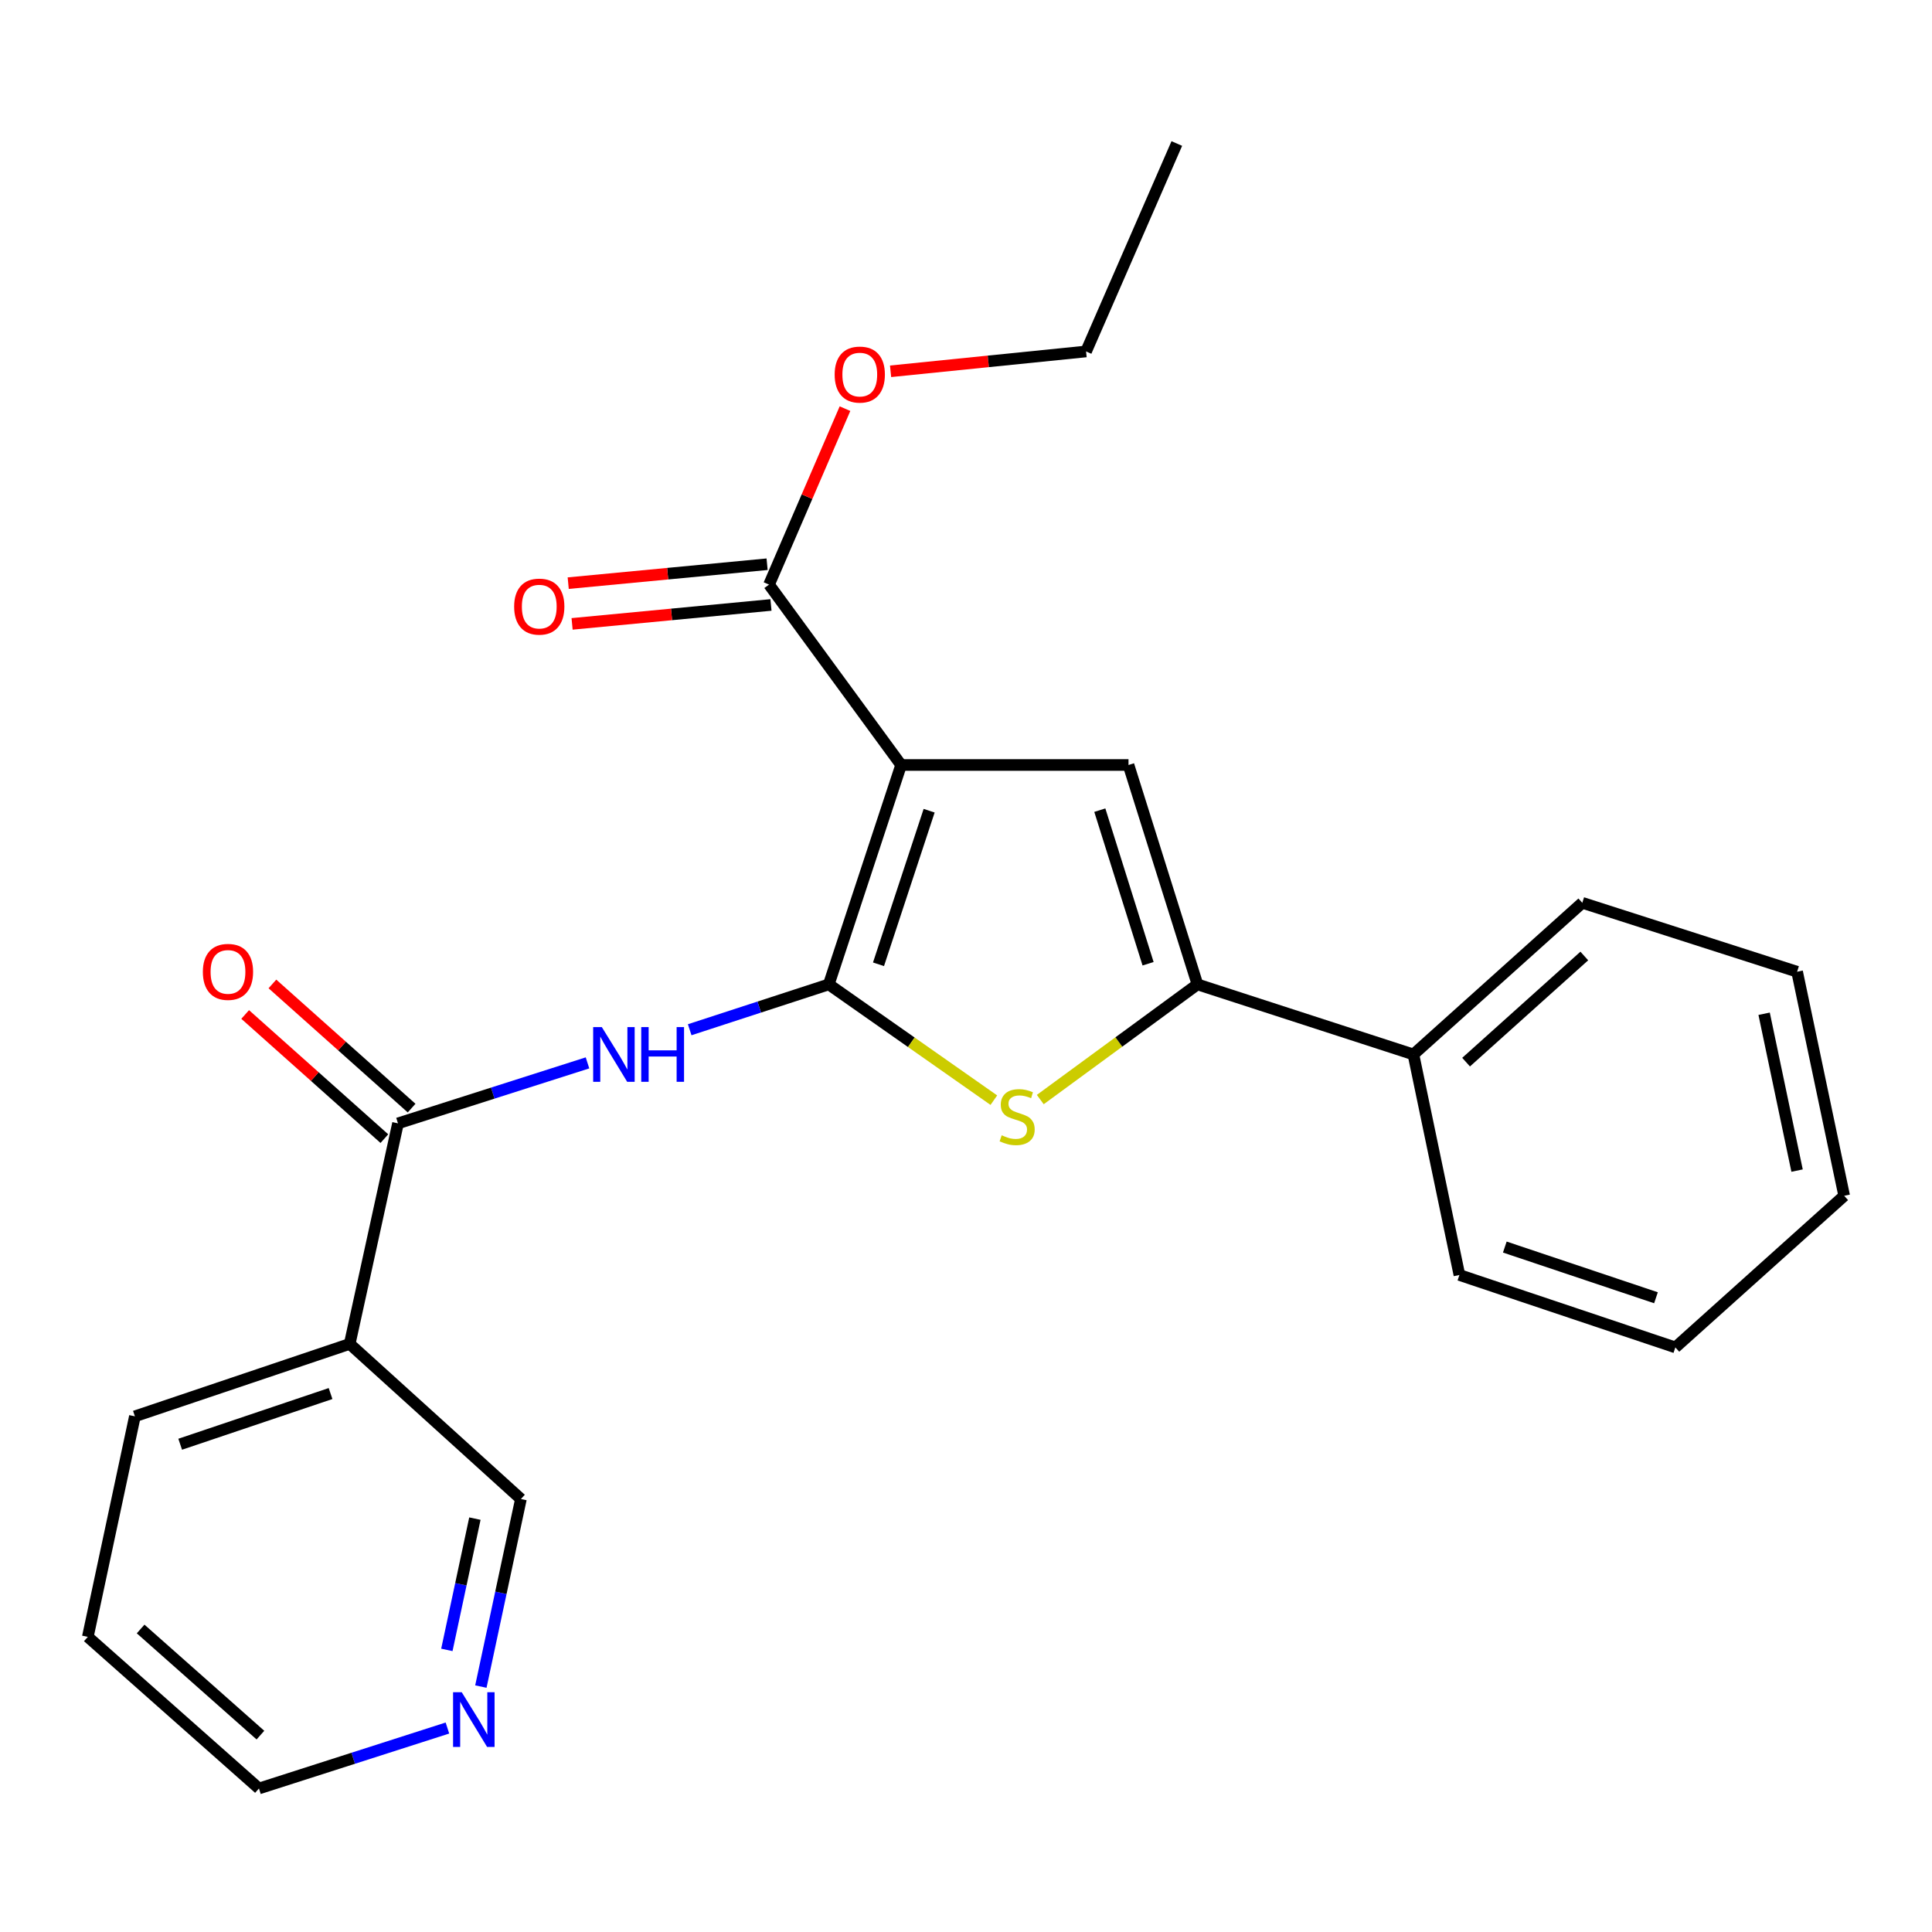 <?xml version='1.0' encoding='iso-8859-1'?>
<svg version='1.1' baseProfile='full'
              xmlns='http://www.w3.org/2000/svg'
                      xmlns:rdkit='http://www.rdkit.org/xml'
                      xmlns:xlink='http://www.w3.org/1999/xlink'
                  xml:space='preserve'
width='1000px' height='1000px' viewBox='0 0 1000 1000'>
<!-- END OF HEADER -->
<rect style='opacity:1.0;fill:#FFFFFF;stroke:none' width='1000' height='1000' x='0' y='0'> </rect>
<path class='bond-0' d='M 428.982,509.518 L 466.421,395.956' style='fill:none;fill-rule:evenodd;stroke:#000000;stroke-width:6px;stroke-linecap:butt;stroke-linejoin:miter;stroke-opacity:1' />
<path class='bond-0' d='M 454.711,499.115 L 480.918,419.621' style='fill:none;fill-rule:evenodd;stroke:#000000;stroke-width:6px;stroke-linecap:butt;stroke-linejoin:miter;stroke-opacity:1' />
<path class='bond-1' d='M 428.982,509.518 L 471.699,539.481' style='fill:none;fill-rule:evenodd;stroke:#000000;stroke-width:6px;stroke-linecap:butt;stroke-linejoin:miter;stroke-opacity:1' />
<path class='bond-1' d='M 471.699,539.481 L 514.416,569.444' style='fill:none;fill-rule:evenodd;stroke:#CCCC00;stroke-width:6px;stroke-linecap:butt;stroke-linejoin:miter;stroke-opacity:1' />
<path class='bond-4' d='M 428.982,509.518 L 392.984,521.255' style='fill:none;fill-rule:evenodd;stroke:#000000;stroke-width:6px;stroke-linecap:butt;stroke-linejoin:miter;stroke-opacity:1' />
<path class='bond-4' d='M 392.984,521.255 L 356.985,532.992' style='fill:none;fill-rule:evenodd;stroke:#0000FF;stroke-width:6px;stroke-linecap:butt;stroke-linejoin:miter;stroke-opacity:1' />
<path class='bond-2' d='M 466.421,395.956 L 584.113,395.956' style='fill:none;fill-rule:evenodd;stroke:#000000;stroke-width:6px;stroke-linecap:butt;stroke-linejoin:miter;stroke-opacity:1' />
<path class='bond-6' d='M 466.421,395.956 L 398.05,302.583' style='fill:none;fill-rule:evenodd;stroke:#000000;stroke-width:6px;stroke-linecap:butt;stroke-linejoin:miter;stroke-opacity:1' />
<path class='bond-3' d='M 538.445,569.128 L 579.122,539.323' style='fill:none;fill-rule:evenodd;stroke:#CCCC00;stroke-width:6px;stroke-linecap:butt;stroke-linejoin:miter;stroke-opacity:1' />
<path class='bond-3' d='M 579.122,539.323 L 619.799,509.518' style='fill:none;fill-rule:evenodd;stroke:#000000;stroke-width:6px;stroke-linecap:butt;stroke-linejoin:miter;stroke-opacity:1' />
<path class='bond-24' d='M 584.113,395.956 L 619.799,509.518' style='fill:none;fill-rule:evenodd;stroke:#000000;stroke-width:6px;stroke-linecap:butt;stroke-linejoin:miter;stroke-opacity:1' />
<path class='bond-24' d='M 569.262,419.339 L 594.242,498.833' style='fill:none;fill-rule:evenodd;stroke:#000000;stroke-width:6px;stroke-linecap:butt;stroke-linejoin:miter;stroke-opacity:1' />
<path class='bond-8' d='M 619.799,509.518 L 731.585,545.78' style='fill:none;fill-rule:evenodd;stroke:#000000;stroke-width:6px;stroke-linecap:butt;stroke-linejoin:miter;stroke-opacity:1' />
<path class='bond-5' d='M 304.088,550.145 L 255.043,565.799' style='fill:none;fill-rule:evenodd;stroke:#0000FF;stroke-width:6px;stroke-linecap:butt;stroke-linejoin:miter;stroke-opacity:1' />
<path class='bond-5' d='M 255.043,565.799 L 205.998,581.454' style='fill:none;fill-rule:evenodd;stroke:#000000;stroke-width:6px;stroke-linecap:butt;stroke-linejoin:miter;stroke-opacity:1' />
<path class='bond-7' d='M 205.998,581.454 L 181.008,695.605' style='fill:none;fill-rule:evenodd;stroke:#000000;stroke-width:6px;stroke-linecap:butt;stroke-linejoin:miter;stroke-opacity:1' />
<path class='bond-9' d='M 213.047,573.552 L 177.023,541.42' style='fill:none;fill-rule:evenodd;stroke:#000000;stroke-width:6px;stroke-linecap:butt;stroke-linejoin:miter;stroke-opacity:1' />
<path class='bond-9' d='M 177.023,541.42 L 140.999,509.288' style='fill:none;fill-rule:evenodd;stroke:#FF0000;stroke-width:6px;stroke-linecap:butt;stroke-linejoin:miter;stroke-opacity:1' />
<path class='bond-9' d='M 198.949,589.357 L 162.925,557.224' style='fill:none;fill-rule:evenodd;stroke:#000000;stroke-width:6px;stroke-linecap:butt;stroke-linejoin:miter;stroke-opacity:1' />
<path class='bond-9' d='M 162.925,557.224 L 126.901,525.092' style='fill:none;fill-rule:evenodd;stroke:#FF0000;stroke-width:6px;stroke-linecap:butt;stroke-linejoin:miter;stroke-opacity:1' />
<path class='bond-10' d='M 397.047,292.041 L 345.576,296.94' style='fill:none;fill-rule:evenodd;stroke:#000000;stroke-width:6px;stroke-linecap:butt;stroke-linejoin:miter;stroke-opacity:1' />
<path class='bond-10' d='M 345.576,296.94 L 294.105,301.838' style='fill:none;fill-rule:evenodd;stroke:#FF0000;stroke-width:6px;stroke-linecap:butt;stroke-linejoin:miter;stroke-opacity:1' />
<path class='bond-10' d='M 399.053,313.124 L 347.583,318.023' style='fill:none;fill-rule:evenodd;stroke:#000000;stroke-width:6px;stroke-linecap:butt;stroke-linejoin:miter;stroke-opacity:1' />
<path class='bond-10' d='M 347.583,318.023 L 296.112,322.921' style='fill:none;fill-rule:evenodd;stroke:#FF0000;stroke-width:6px;stroke-linecap:butt;stroke-linejoin:miter;stroke-opacity:1' />
<path class='bond-12' d='M 398.05,302.583 L 417.709,257.051' style='fill:none;fill-rule:evenodd;stroke:#000000;stroke-width:6px;stroke-linecap:butt;stroke-linejoin:miter;stroke-opacity:1' />
<path class='bond-12' d='M 417.709,257.051 L 437.367,211.519' style='fill:none;fill-rule:evenodd;stroke:#FF0000;stroke-width:6px;stroke-linecap:butt;stroke-linejoin:miter;stroke-opacity:1' />
<path class='bond-13' d='M 181.008,695.605 L 269.627,775.895' style='fill:none;fill-rule:evenodd;stroke:#000000;stroke-width:6px;stroke-linecap:butt;stroke-linejoin:miter;stroke-opacity:1' />
<path class='bond-14' d='M 181.008,695.605 L 69.821,733.091' style='fill:none;fill-rule:evenodd;stroke:#000000;stroke-width:6px;stroke-linecap:butt;stroke-linejoin:miter;stroke-opacity:1' />
<path class='bond-14' d='M 171.096,721.297 L 93.265,747.536' style='fill:none;fill-rule:evenodd;stroke:#000000;stroke-width:6px;stroke-linecap:butt;stroke-linejoin:miter;stroke-opacity:1' />
<path class='bond-16' d='M 731.585,545.78 L 818.992,467.291' style='fill:none;fill-rule:evenodd;stroke:#000000;stroke-width:6px;stroke-linecap:butt;stroke-linejoin:miter;stroke-opacity:1' />
<path class='bond-16' d='M 758.846,549.765 L 820.031,494.822' style='fill:none;fill-rule:evenodd;stroke:#000000;stroke-width:6px;stroke-linecap:butt;stroke-linejoin:miter;stroke-opacity:1' />
<path class='bond-17' d='M 731.585,545.78 L 755.387,659.932' style='fill:none;fill-rule:evenodd;stroke:#000000;stroke-width:6px;stroke-linecap:butt;stroke-linejoin:miter;stroke-opacity:1' />
<path class='bond-11' d='M 248.896,872.968 L 259.261,824.431' style='fill:none;fill-rule:evenodd;stroke:#0000FF;stroke-width:6px;stroke-linecap:butt;stroke-linejoin:miter;stroke-opacity:1' />
<path class='bond-11' d='M 259.261,824.431 L 269.627,775.895' style='fill:none;fill-rule:evenodd;stroke:#000000;stroke-width:6px;stroke-linecap:butt;stroke-linejoin:miter;stroke-opacity:1' />
<path class='bond-11' d='M 231.294,853.983 L 238.55,820.008' style='fill:none;fill-rule:evenodd;stroke:#0000FF;stroke-width:6px;stroke-linecap:butt;stroke-linejoin:miter;stroke-opacity:1' />
<path class='bond-11' d='M 238.55,820.008 L 245.806,786.032' style='fill:none;fill-rule:evenodd;stroke:#000000;stroke-width:6px;stroke-linecap:butt;stroke-linejoin:miter;stroke-opacity:1' />
<path class='bond-25' d='M 231.589,894.427 L 182.814,910.073' style='fill:none;fill-rule:evenodd;stroke:#0000FF;stroke-width:6px;stroke-linecap:butt;stroke-linejoin:miter;stroke-opacity:1' />
<path class='bond-25' d='M 182.814,910.073 L 134.039,925.719' style='fill:none;fill-rule:evenodd;stroke:#000000;stroke-width:6px;stroke-linecap:butt;stroke-linejoin:miter;stroke-opacity:1' />
<path class='bond-18' d='M 460.962,192.179 L 511.554,187.046' style='fill:none;fill-rule:evenodd;stroke:#FF0000;stroke-width:6px;stroke-linecap:butt;stroke-linejoin:miter;stroke-opacity:1' />
<path class='bond-18' d='M 511.554,187.046 L 562.147,181.913' style='fill:none;fill-rule:evenodd;stroke:#000000;stroke-width:6px;stroke-linecap:butt;stroke-linejoin:miter;stroke-opacity:1' />
<path class='bond-19' d='M 69.821,733.091 L 45.455,847.242' style='fill:none;fill-rule:evenodd;stroke:#000000;stroke-width:6px;stroke-linecap:butt;stroke-linejoin:miter;stroke-opacity:1' />
<path class='bond-15' d='M 134.039,925.719 L 45.455,847.242' style='fill:none;fill-rule:evenodd;stroke:#000000;stroke-width:6px;stroke-linecap:butt;stroke-linejoin:miter;stroke-opacity:1' />
<path class='bond-15' d='M 134.795,898.095 L 72.786,843.161' style='fill:none;fill-rule:evenodd;stroke:#000000;stroke-width:6px;stroke-linecap:butt;stroke-linejoin:miter;stroke-opacity:1' />
<path class='bond-21' d='M 818.992,467.291 L 930.179,502.965' style='fill:none;fill-rule:evenodd;stroke:#000000;stroke-width:6px;stroke-linecap:butt;stroke-linejoin:miter;stroke-opacity:1' />
<path class='bond-22' d='M 755.387,659.932 L 867.161,697.417' style='fill:none;fill-rule:evenodd;stroke:#000000;stroke-width:6px;stroke-linecap:butt;stroke-linejoin:miter;stroke-opacity:1' />
<path class='bond-22' d='M 778.887,645.475 L 857.129,671.715' style='fill:none;fill-rule:evenodd;stroke:#000000;stroke-width:6px;stroke-linecap:butt;stroke-linejoin:miter;stroke-opacity:1' />
<path class='bond-20' d='M 562.147,181.913 L 609.115,74.281' style='fill:none;fill-rule:evenodd;stroke:#000000;stroke-width:6px;stroke-linecap:butt;stroke-linejoin:miter;stroke-opacity:1' />
<path class='bond-26' d='M 930.179,502.965 L 954.545,618.94' style='fill:none;fill-rule:evenodd;stroke:#000000;stroke-width:6px;stroke-linecap:butt;stroke-linejoin:miter;stroke-opacity:1' />
<path class='bond-26' d='M 913.108,524.716 L 930.165,605.898' style='fill:none;fill-rule:evenodd;stroke:#000000;stroke-width:6px;stroke-linecap:butt;stroke-linejoin:miter;stroke-opacity:1' />
<path class='bond-23' d='M 867.161,697.417 L 954.545,618.94' style='fill:none;fill-rule:evenodd;stroke:#000000;stroke-width:6px;stroke-linecap:butt;stroke-linejoin:miter;stroke-opacity:1' />
<path  class='atom-2' d='M 518.473 587.621
Q 518.793 587.741, 520.113 588.301
Q 521.433 588.861, 522.873 589.221
Q 524.353 589.541, 525.793 589.541
Q 528.473 589.541, 530.033 588.261
Q 531.593 586.941, 531.593 584.661
Q 531.593 583.101, 530.793 582.141
Q 530.033 581.181, 528.833 580.661
Q 527.633 580.141, 525.633 579.541
Q 523.113 578.781, 521.593 578.061
Q 520.113 577.341, 519.033 575.821
Q 517.993 574.301, 517.993 571.741
Q 517.993 568.181, 520.393 565.981
Q 522.833 563.781, 527.633 563.781
Q 530.913 563.781, 534.633 565.341
L 533.713 568.421
Q 530.313 567.021, 527.753 567.021
Q 524.993 567.021, 523.473 568.181
Q 521.953 569.301, 521.993 571.261
Q 521.993 572.781, 522.753 573.701
Q 523.553 574.621, 524.673 575.141
Q 525.833 575.661, 527.753 576.261
Q 530.313 577.061, 531.833 577.861
Q 533.353 578.661, 534.433 580.301
Q 535.553 581.901, 535.553 584.661
Q 535.553 588.581, 532.913 590.701
Q 530.313 592.781, 525.953 592.781
Q 523.433 592.781, 521.513 592.221
Q 519.633 591.701, 517.393 590.781
L 518.473 587.621
' fill='#CCCC00'/>
<path  class='atom-5' d='M 311.501 531.62
L 320.781 546.62
Q 321.701 548.1, 323.181 550.78
Q 324.661 553.46, 324.741 553.62
L 324.741 531.62
L 328.501 531.62
L 328.501 559.94
L 324.621 559.94
L 314.661 543.54
Q 313.501 541.62, 312.261 539.42
Q 311.061 537.22, 310.701 536.54
L 310.701 559.94
L 307.021 559.94
L 307.021 531.62
L 311.501 531.62
' fill='#0000FF'/>
<path  class='atom-5' d='M 331.901 531.62
L 335.741 531.62
L 335.741 543.66
L 350.221 543.66
L 350.221 531.62
L 354.061 531.62
L 354.061 559.94
L 350.221 559.94
L 350.221 546.86
L 335.741 546.86
L 335.741 559.94
L 331.901 559.94
L 331.901 531.62
' fill='#0000FF'/>
<path  class='atom-10' d='M 105.002 503.045
Q 105.002 496.245, 108.362 492.445
Q 111.722 488.645, 118.002 488.645
Q 124.282 488.645, 127.642 492.445
Q 131.002 496.245, 131.002 503.045
Q 131.002 509.925, 127.602 513.845
Q 124.202 517.725, 118.002 517.725
Q 111.762 517.725, 108.362 513.845
Q 105.002 509.965, 105.002 503.045
M 118.002 514.525
Q 122.322 514.525, 124.642 511.645
Q 127.002 508.725, 127.002 503.045
Q 127.002 497.485, 124.642 494.685
Q 122.322 491.845, 118.002 491.845
Q 113.682 491.845, 111.322 494.645
Q 109.002 497.445, 109.002 503.045
Q 109.002 508.765, 111.322 511.645
Q 113.682 514.525, 118.002 514.525
' fill='#FF0000'/>
<path  class='atom-11' d='M 266.122 313.981
Q 266.122 307.181, 269.482 303.381
Q 272.842 299.581, 279.122 299.581
Q 285.402 299.581, 288.762 303.381
Q 292.122 307.181, 292.122 313.981
Q 292.122 320.861, 288.722 324.781
Q 285.322 328.661, 279.122 328.661
Q 272.882 328.661, 269.482 324.781
Q 266.122 320.901, 266.122 313.981
M 279.122 325.461
Q 283.442 325.461, 285.762 322.581
Q 288.122 319.661, 288.122 313.981
Q 288.122 308.421, 285.762 305.621
Q 283.442 302.781, 279.122 302.781
Q 274.802 302.781, 272.442 305.581
Q 270.122 308.381, 270.122 313.981
Q 270.122 319.701, 272.442 322.581
Q 274.802 325.461, 279.122 325.461
' fill='#FF0000'/>
<path  class='atom-12' d='M 238.988 875.886
L 248.268 890.886
Q 249.188 892.366, 250.668 895.046
Q 252.148 897.726, 252.228 897.886
L 252.228 875.886
L 255.988 875.886
L 255.988 904.206
L 252.108 904.206
L 242.148 887.806
Q 240.988 885.886, 239.748 883.686
Q 238.548 881.486, 238.188 880.806
L 238.188 904.206
L 234.508 904.206
L 234.508 875.886
L 238.988 875.886
' fill='#0000FF'/>
<path  class='atom-13' d='M 432.019 193.877
Q 432.019 187.077, 435.379 183.277
Q 438.739 179.477, 445.019 179.477
Q 451.299 179.477, 454.659 183.277
Q 458.019 187.077, 458.019 193.877
Q 458.019 200.757, 454.619 204.677
Q 451.219 208.557, 445.019 208.557
Q 438.779 208.557, 435.379 204.677
Q 432.019 200.797, 432.019 193.877
M 445.019 205.357
Q 449.339 205.357, 451.659 202.477
Q 454.019 199.557, 454.019 193.877
Q 454.019 188.317, 451.659 185.517
Q 449.339 182.677, 445.019 182.677
Q 440.699 182.677, 438.339 185.477
Q 436.019 188.277, 436.019 193.877
Q 436.019 199.597, 438.339 202.477
Q 440.699 205.357, 445.019 205.357
' fill='#FF0000'/>
</svg>
